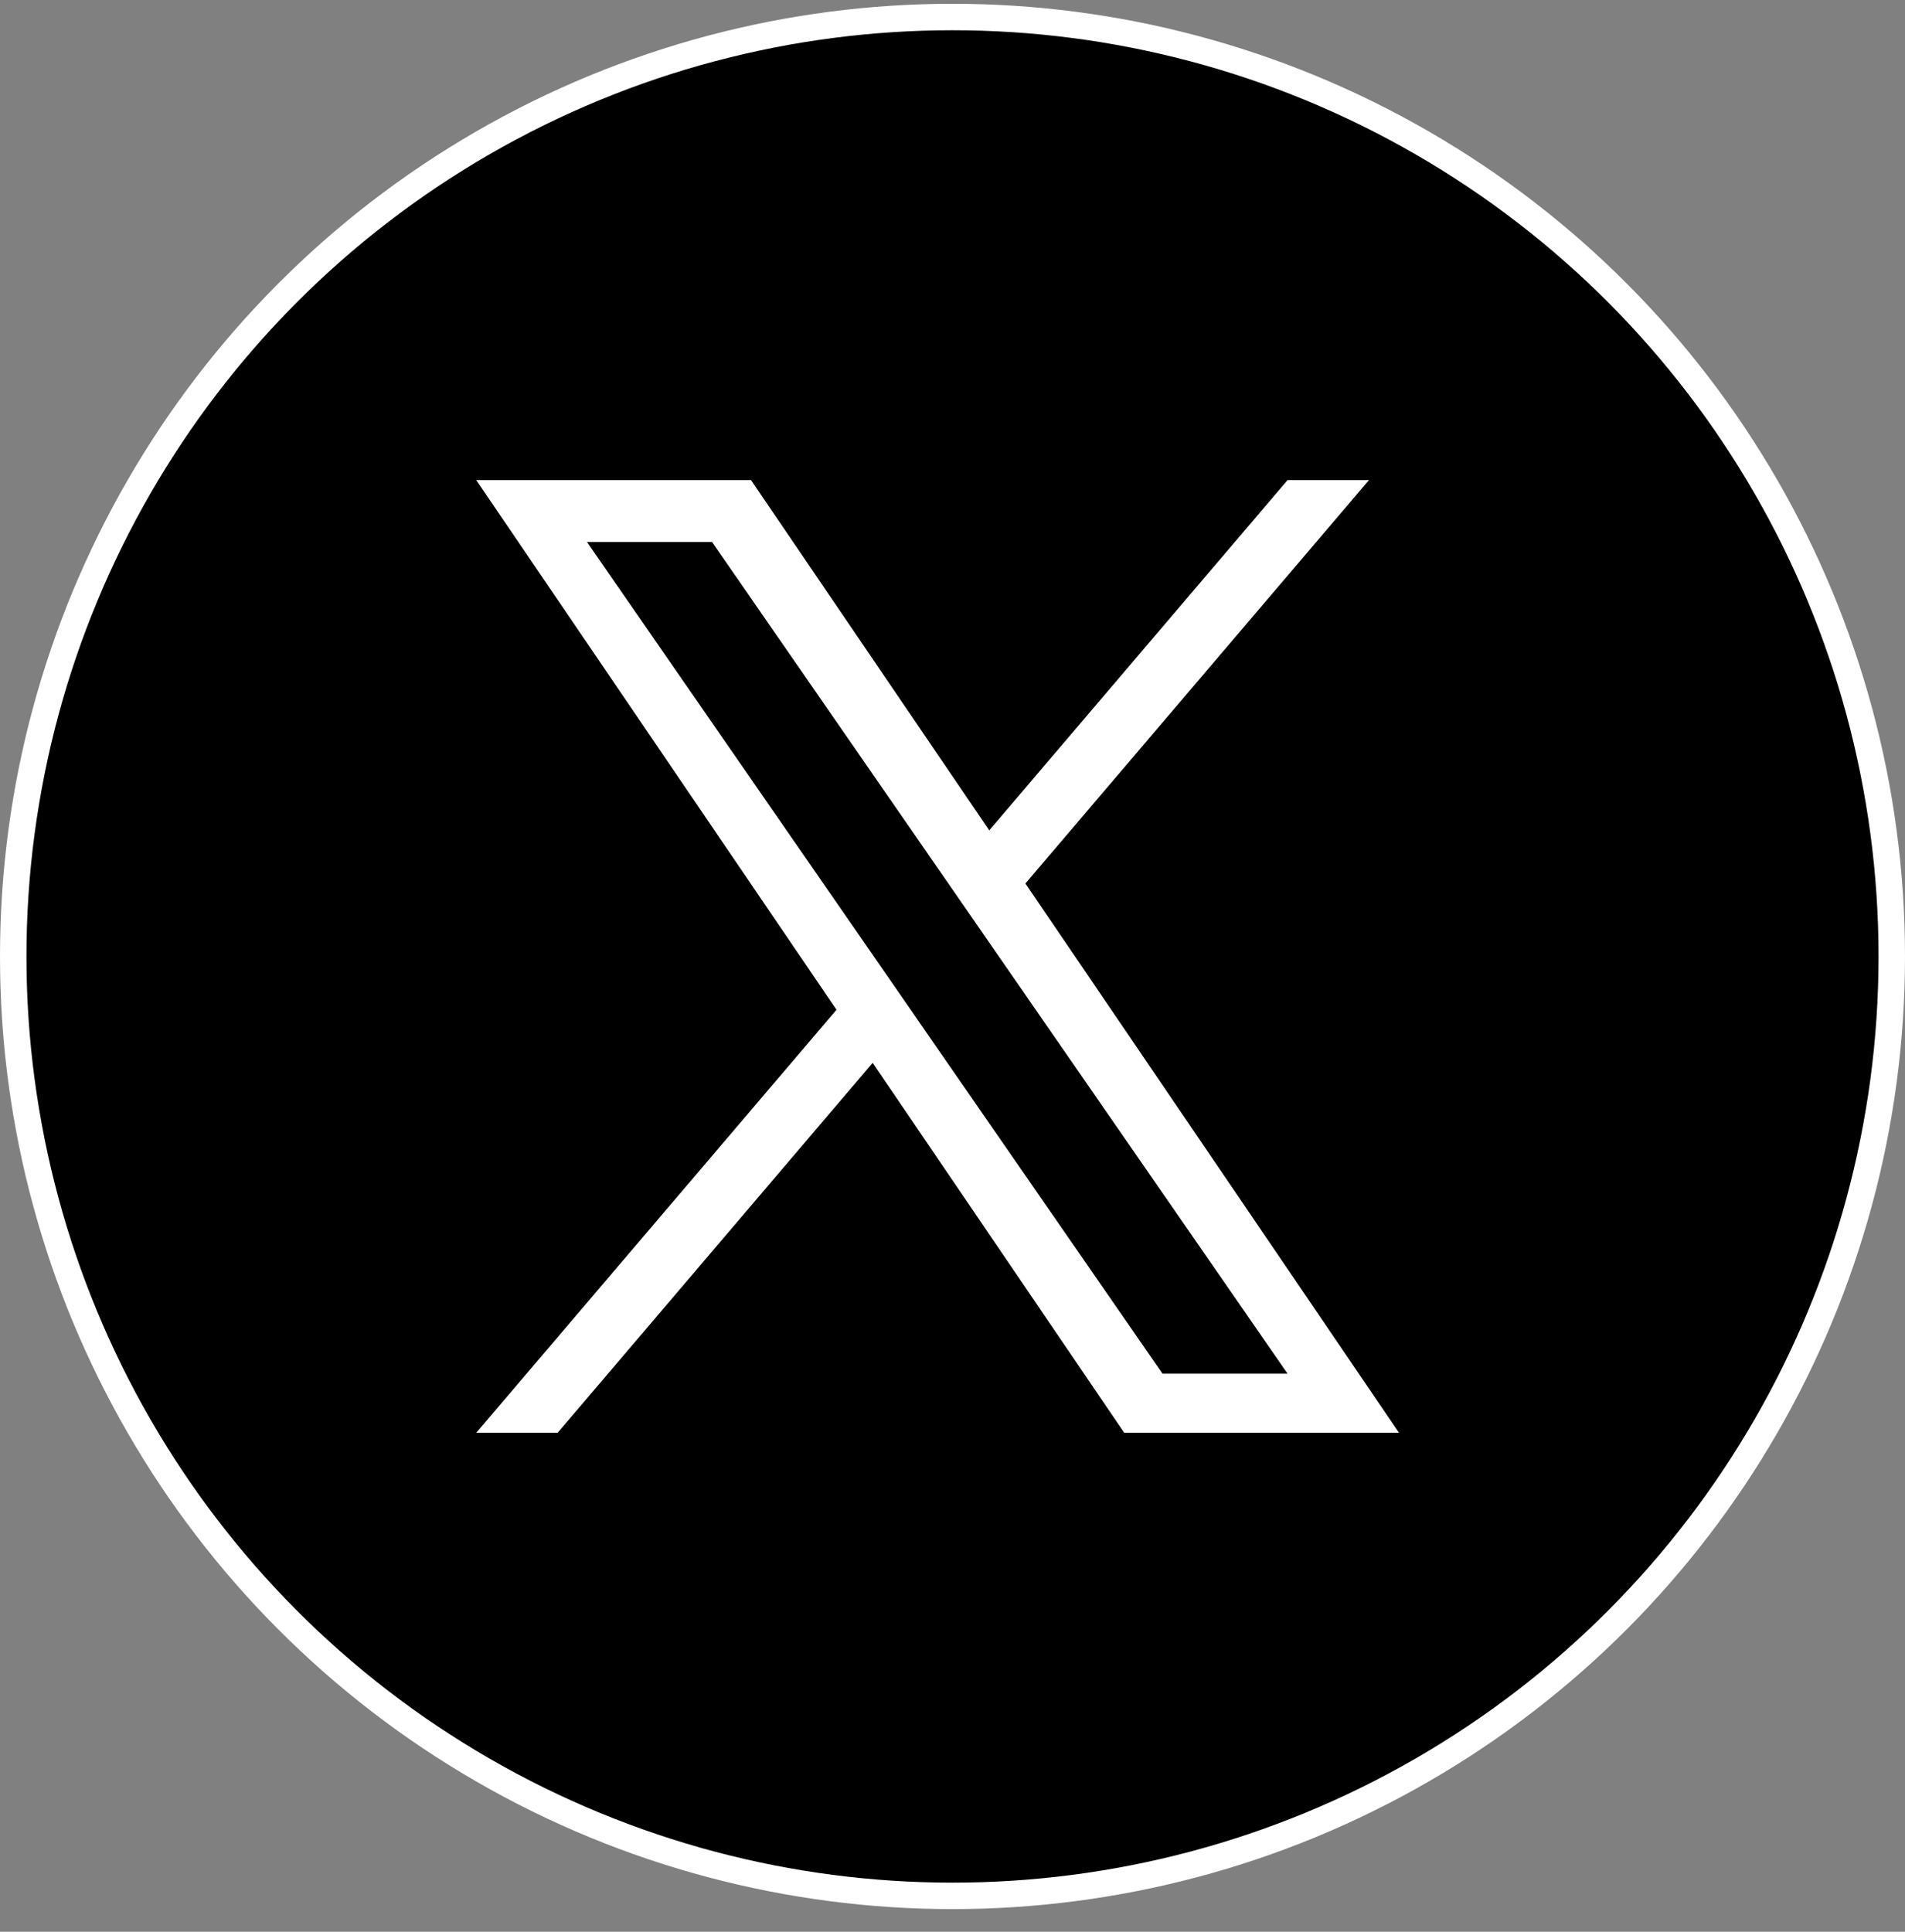 <svg width="72" height="73" viewBox="0 0 72 73" fill="none" xmlns="http://www.w3.org/2000/svg">
<rect x="0" y="0" width="72" height="73" fill="#808080" stroke="none"/>
<circle cx="36" cy="36.143" r="35.5" fill="black" stroke="white"/>
<path d="M38.756 33.386L51.74 18.143H48.663L37.389 31.378L28.385 18.143H18L31.616 38.158L18 54.143H21.077L32.982 40.164L42.49 54.143H52.875L38.755 33.386H38.756ZM34.543 38.334L33.164 36.342L22.186 20.483H26.913L35.771 33.281L37.15 35.274L48.664 51.91H43.938L34.541 38.334H34.543Z" fill="white"/>
</svg>
